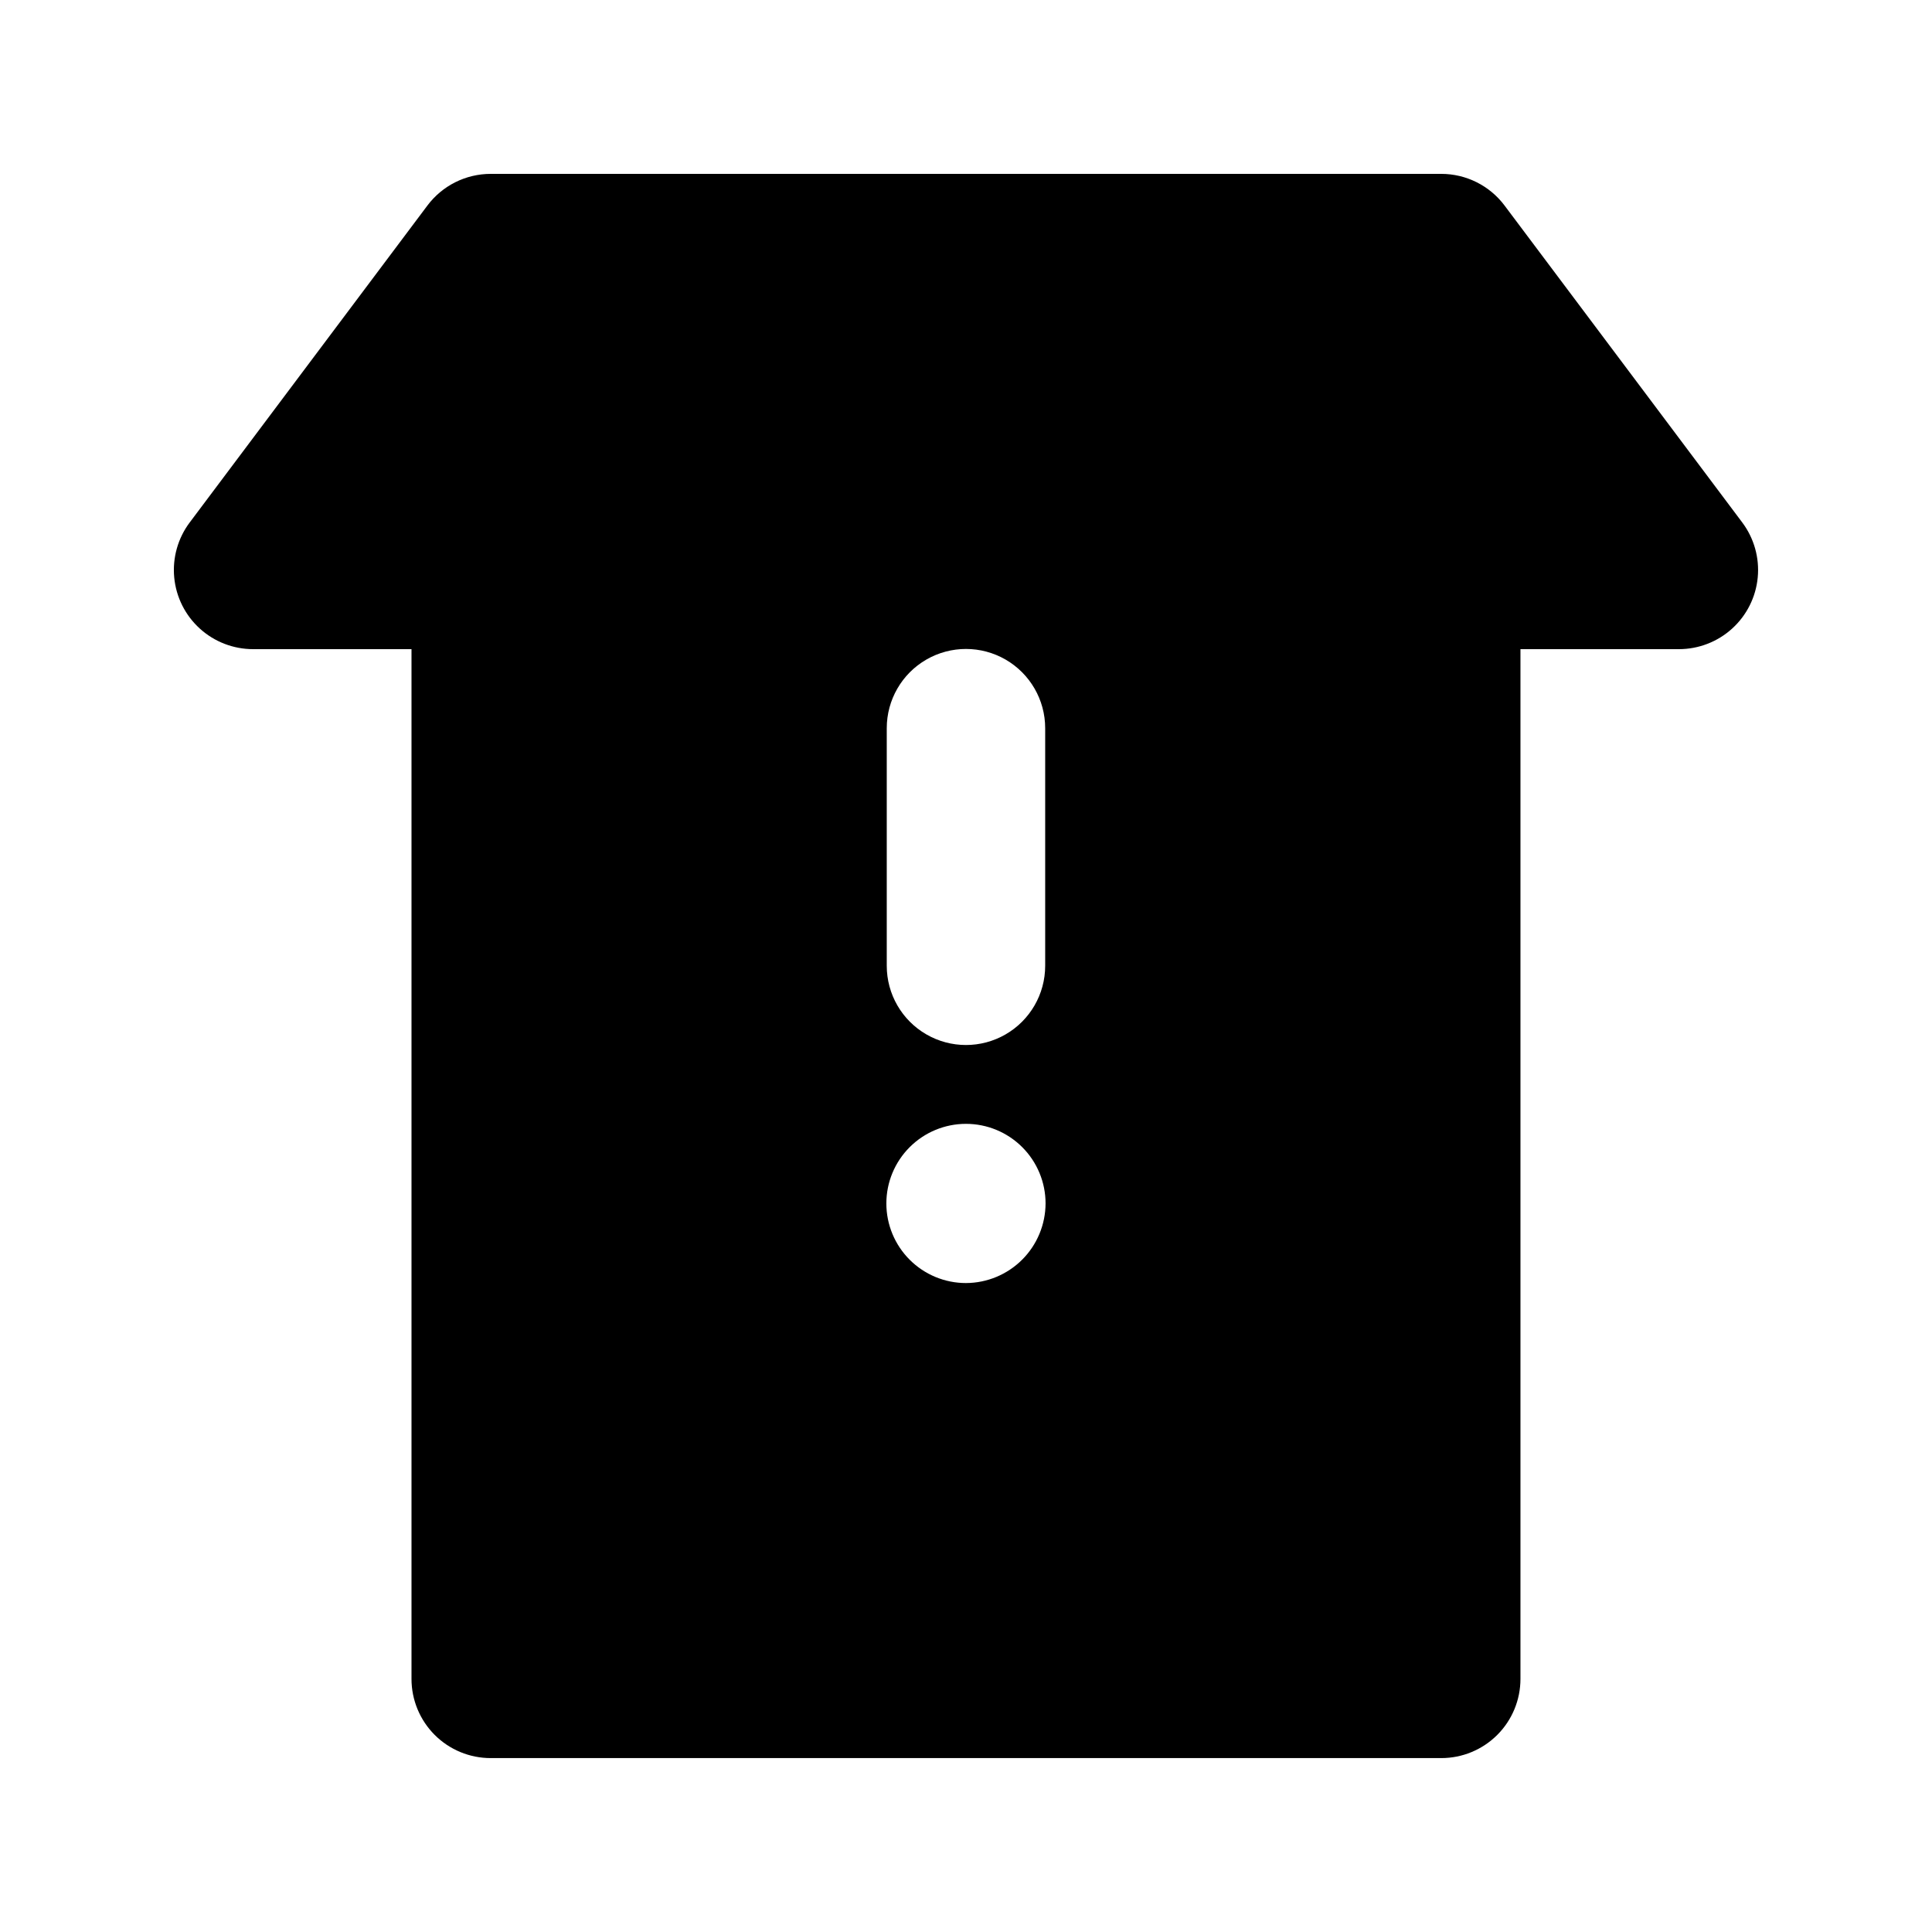 <?xml version="1.0" encoding="UTF-8"?>
<!-- Uploaded to: ICON Repo, www.iconrepo.com, Generator: ICON Repo Mixer Tools -->
<svg fill="#000000" width="800px" height="800px" version="1.1" viewBox="144 144 512 512" xmlns="http://www.w3.org/2000/svg">
 <path d="m605.71 282.45-62.977-83.969 0.004 0.004c-3.961-5.289-10.184-8.406-16.793-8.406h-251.9c-6.609 0-12.832 3.113-16.789 8.406l-62.977 83.969v-0.004c-3.137 4.18-4.602 9.379-4.109 14.578 0.492 5.199 2.906 10.031 6.773 13.543 3.863 3.516 8.902 5.461 14.125 5.461h41.984v272.89c-0.004 5.57 2.211 10.91 6.144 14.848 3.938 3.938 9.277 6.148 14.848 6.144h251.9c5.57 0.004 10.91-2.207 14.848-6.144s6.148-9.277 6.144-14.848v-272.89h41.984c5.227 0 10.262-1.945 14.125-5.461 3.867-3.512 6.281-8.344 6.773-13.543 0.492-5.199-0.973-10.398-4.109-14.578zm-226.71 54.523c0-7.5 4-14.43 10.496-18.18 6.492-3.75 14.496-3.75 20.992 0 6.492 3.75 10.496 10.68 10.496 18.18v62.977c0 7.496-4.004 14.43-10.496 18.176-6.496 3.75-14.5 3.75-20.992 0-6.496-3.746-10.496-10.68-10.496-18.176zm20.992 147.05c-5.598 0-10.961-2.223-14.918-6.18-3.957-3.957-6.18-9.32-6.18-14.918 0-5.594 2.223-10.957 6.18-14.914 3.957-3.957 9.32-6.18 14.918-6.18 5.594 0 10.957 2.223 14.914 6.18 3.957 3.957 6.18 9.32 6.18 14.914-0.02 5.59-2.246 10.945-6.199 14.898-3.953 3.953-9.309 6.18-14.895 6.199z"/>
</svg>